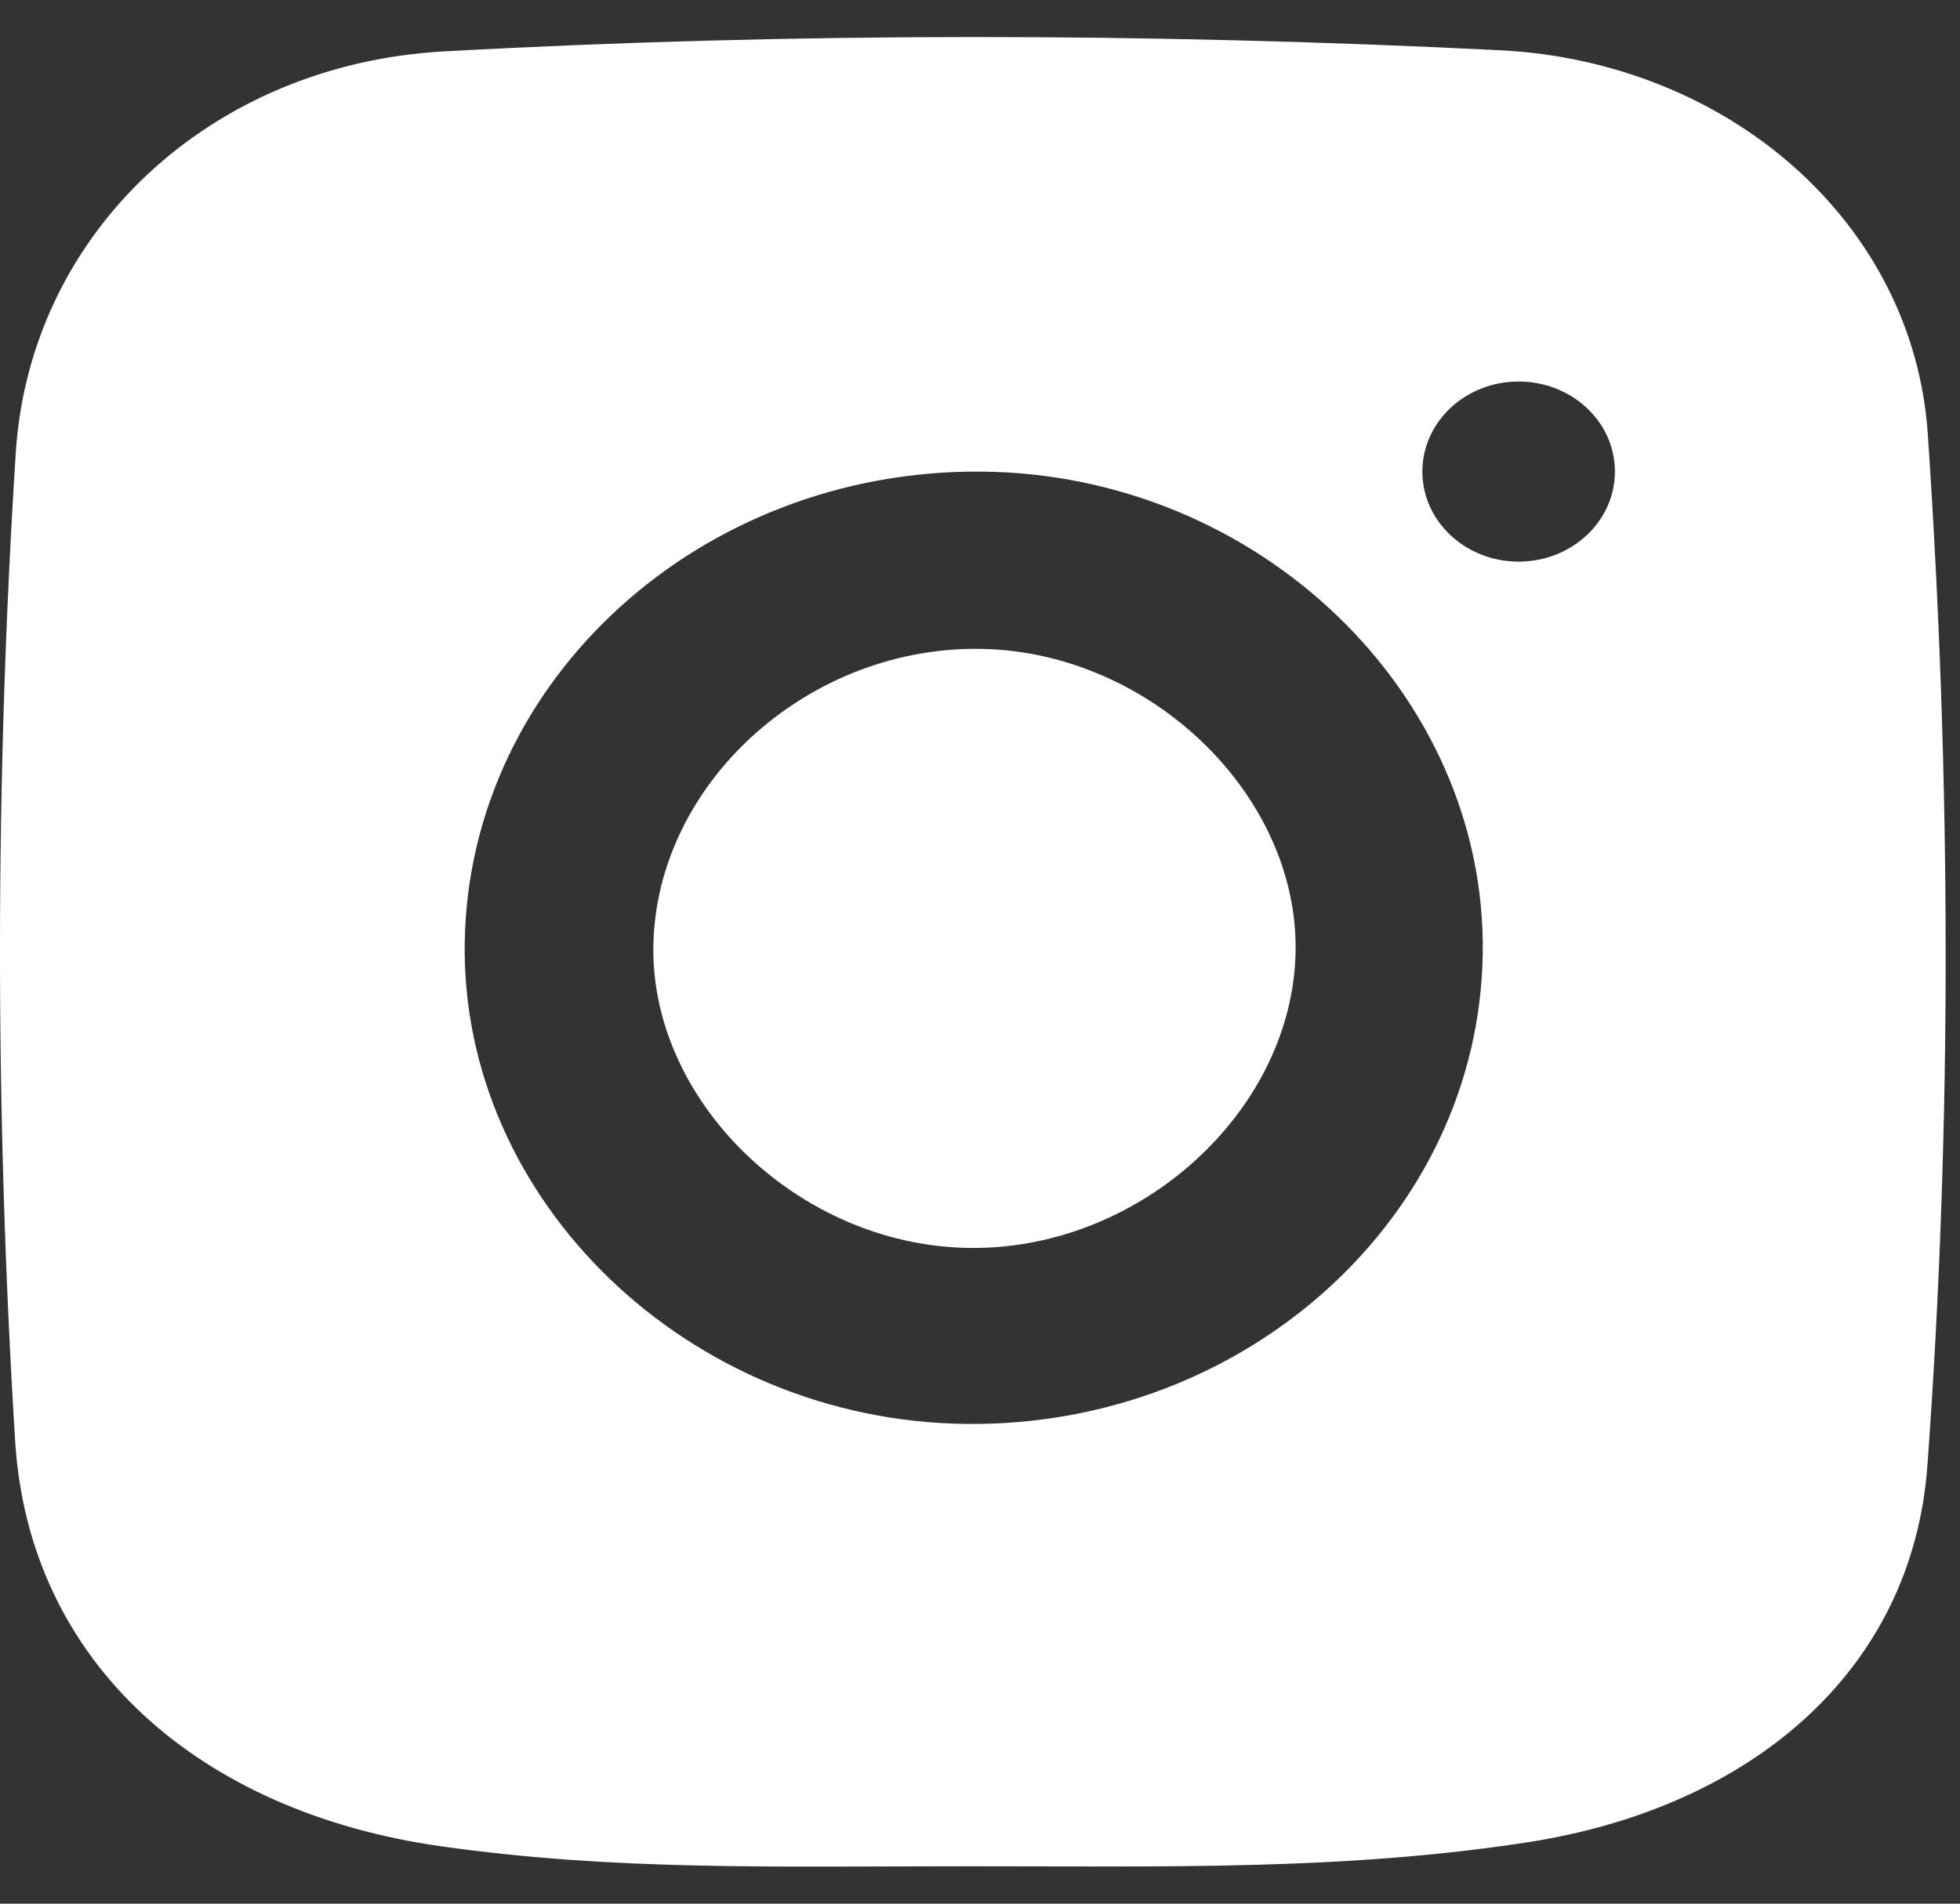 <svg width="35" height="34" viewBox="0 0 35 34" fill="none" xmlns="http://www.w3.org/2000/svg">
<rect x="0" y="0" width="35" height="34" fill="#333333" stroke="none"/>
<path d="M7.928 0.918C14.194 0.574 20.511 0.585 26.78 0.897C30.862 1.1 34.169 3.97 34.425 7.752C34.839 13.873 34.864 20.057 34.418 26.174C34.148 29.869 31.237 32.292 27.276 32.904C24 33.409 20.827 33.332 17.298 33.332C13.768 33.333 10.974 33.413 7.875 32.975C3.571 32.367 0.517 29.713 0.27 25.731C-0.092 19.868 -0.092 13.956 0.281 8.094C0.532 4.159 3.751 1.148 7.928 0.918ZM17.525 8.423C12.514 8.382 8.386 12.133 8.299 16.809C8.213 21.447 12.304 25.382 17.262 25.432C22.266 25.482 26.4 21.721 26.477 17.047C26.555 12.394 22.475 8.464 17.525 8.423ZM17.556 11.59C20.571 11.662 23.202 14.224 23.135 17.024C23.067 19.836 20.391 22.287 17.384 22.289C14.267 22.292 11.525 19.627 11.672 16.738C11.817 13.88 14.516 11.518 17.556 11.59ZM27.118 6.814C26.169 6.814 25.4 7.534 25.399 8.422C25.399 9.31 26.169 10.031 27.118 10.031C28.068 10.031 28.838 9.31 28.838 8.422C28.838 7.534 28.068 6.814 27.118 6.814Z" fill="white"/>
</svg>
